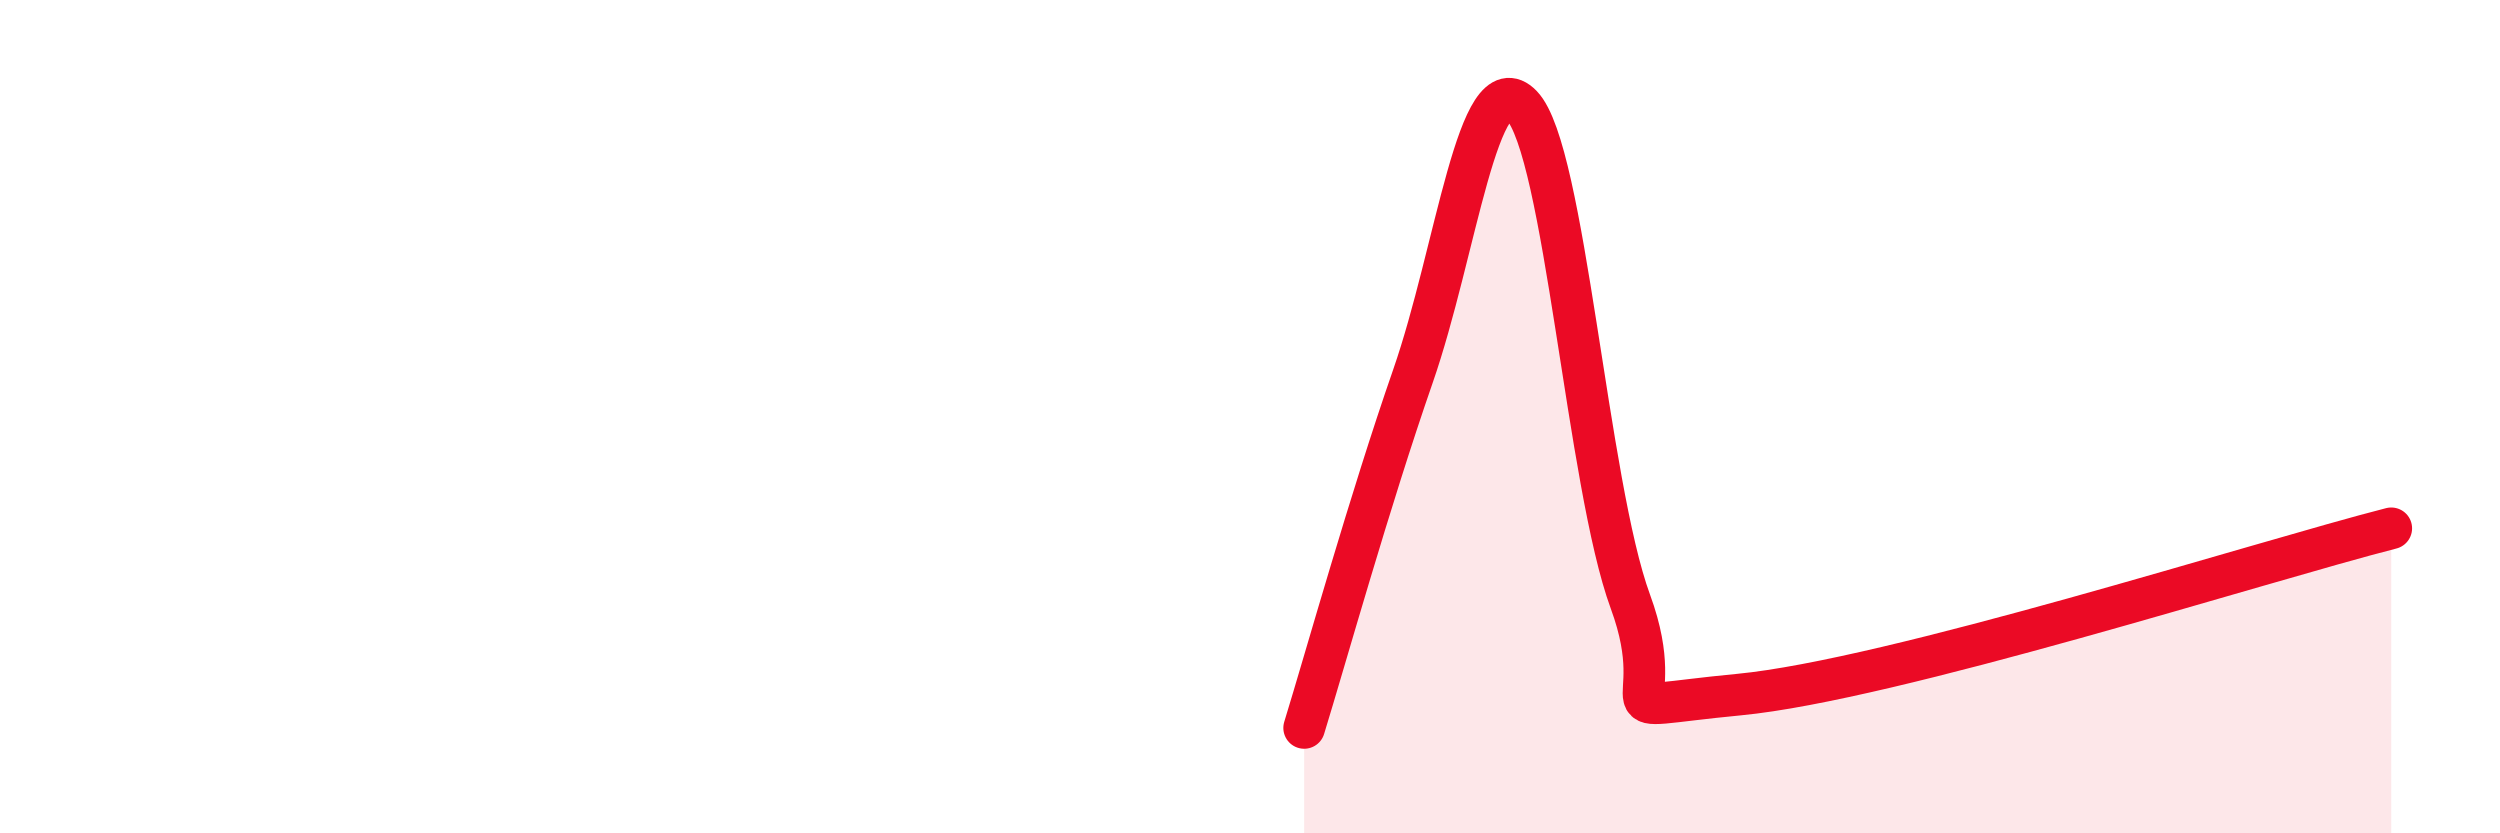 
    <svg width="60" height="20" viewBox="0 0 60 20" xmlns="http://www.w3.org/2000/svg">
      <path
        d="M 31.3,17.47 C 31.82,15.78 32.87,12.02 33.91,9.03 C 34.95,6.04 35.48,1.45 36.52,2.53 C 37.56,3.61 38.09,11.61 39.13,14.44 C 40.17,17.27 38.09,17.02 41.74,16.67 C 45.39,16.32 54.26,13.48 57.39,12.68L57.39 20L31.3 20Z"
        fill="#EB0A25"
        opacity="0.1"
        stroke-linecap="round"
        stroke-linejoin="round"
      />
      <path
        d="M 31.3,17.47 C 31.82,15.78 32.87,12.02 33.91,9.03 C 34.95,6.04 35.48,1.45 36.52,2.53 C 37.56,3.61 38.09,11.61 39.13,14.44 C 40.17,17.27 38.09,17.02 41.74,16.67 C 45.39,16.32 54.26,13.48 57.39,12.68"
        stroke="#EB0A25"
        stroke-width="1"
        fill="none"
        stroke-linecap="round"
        stroke-linejoin="round"
      />
    </svg>
  